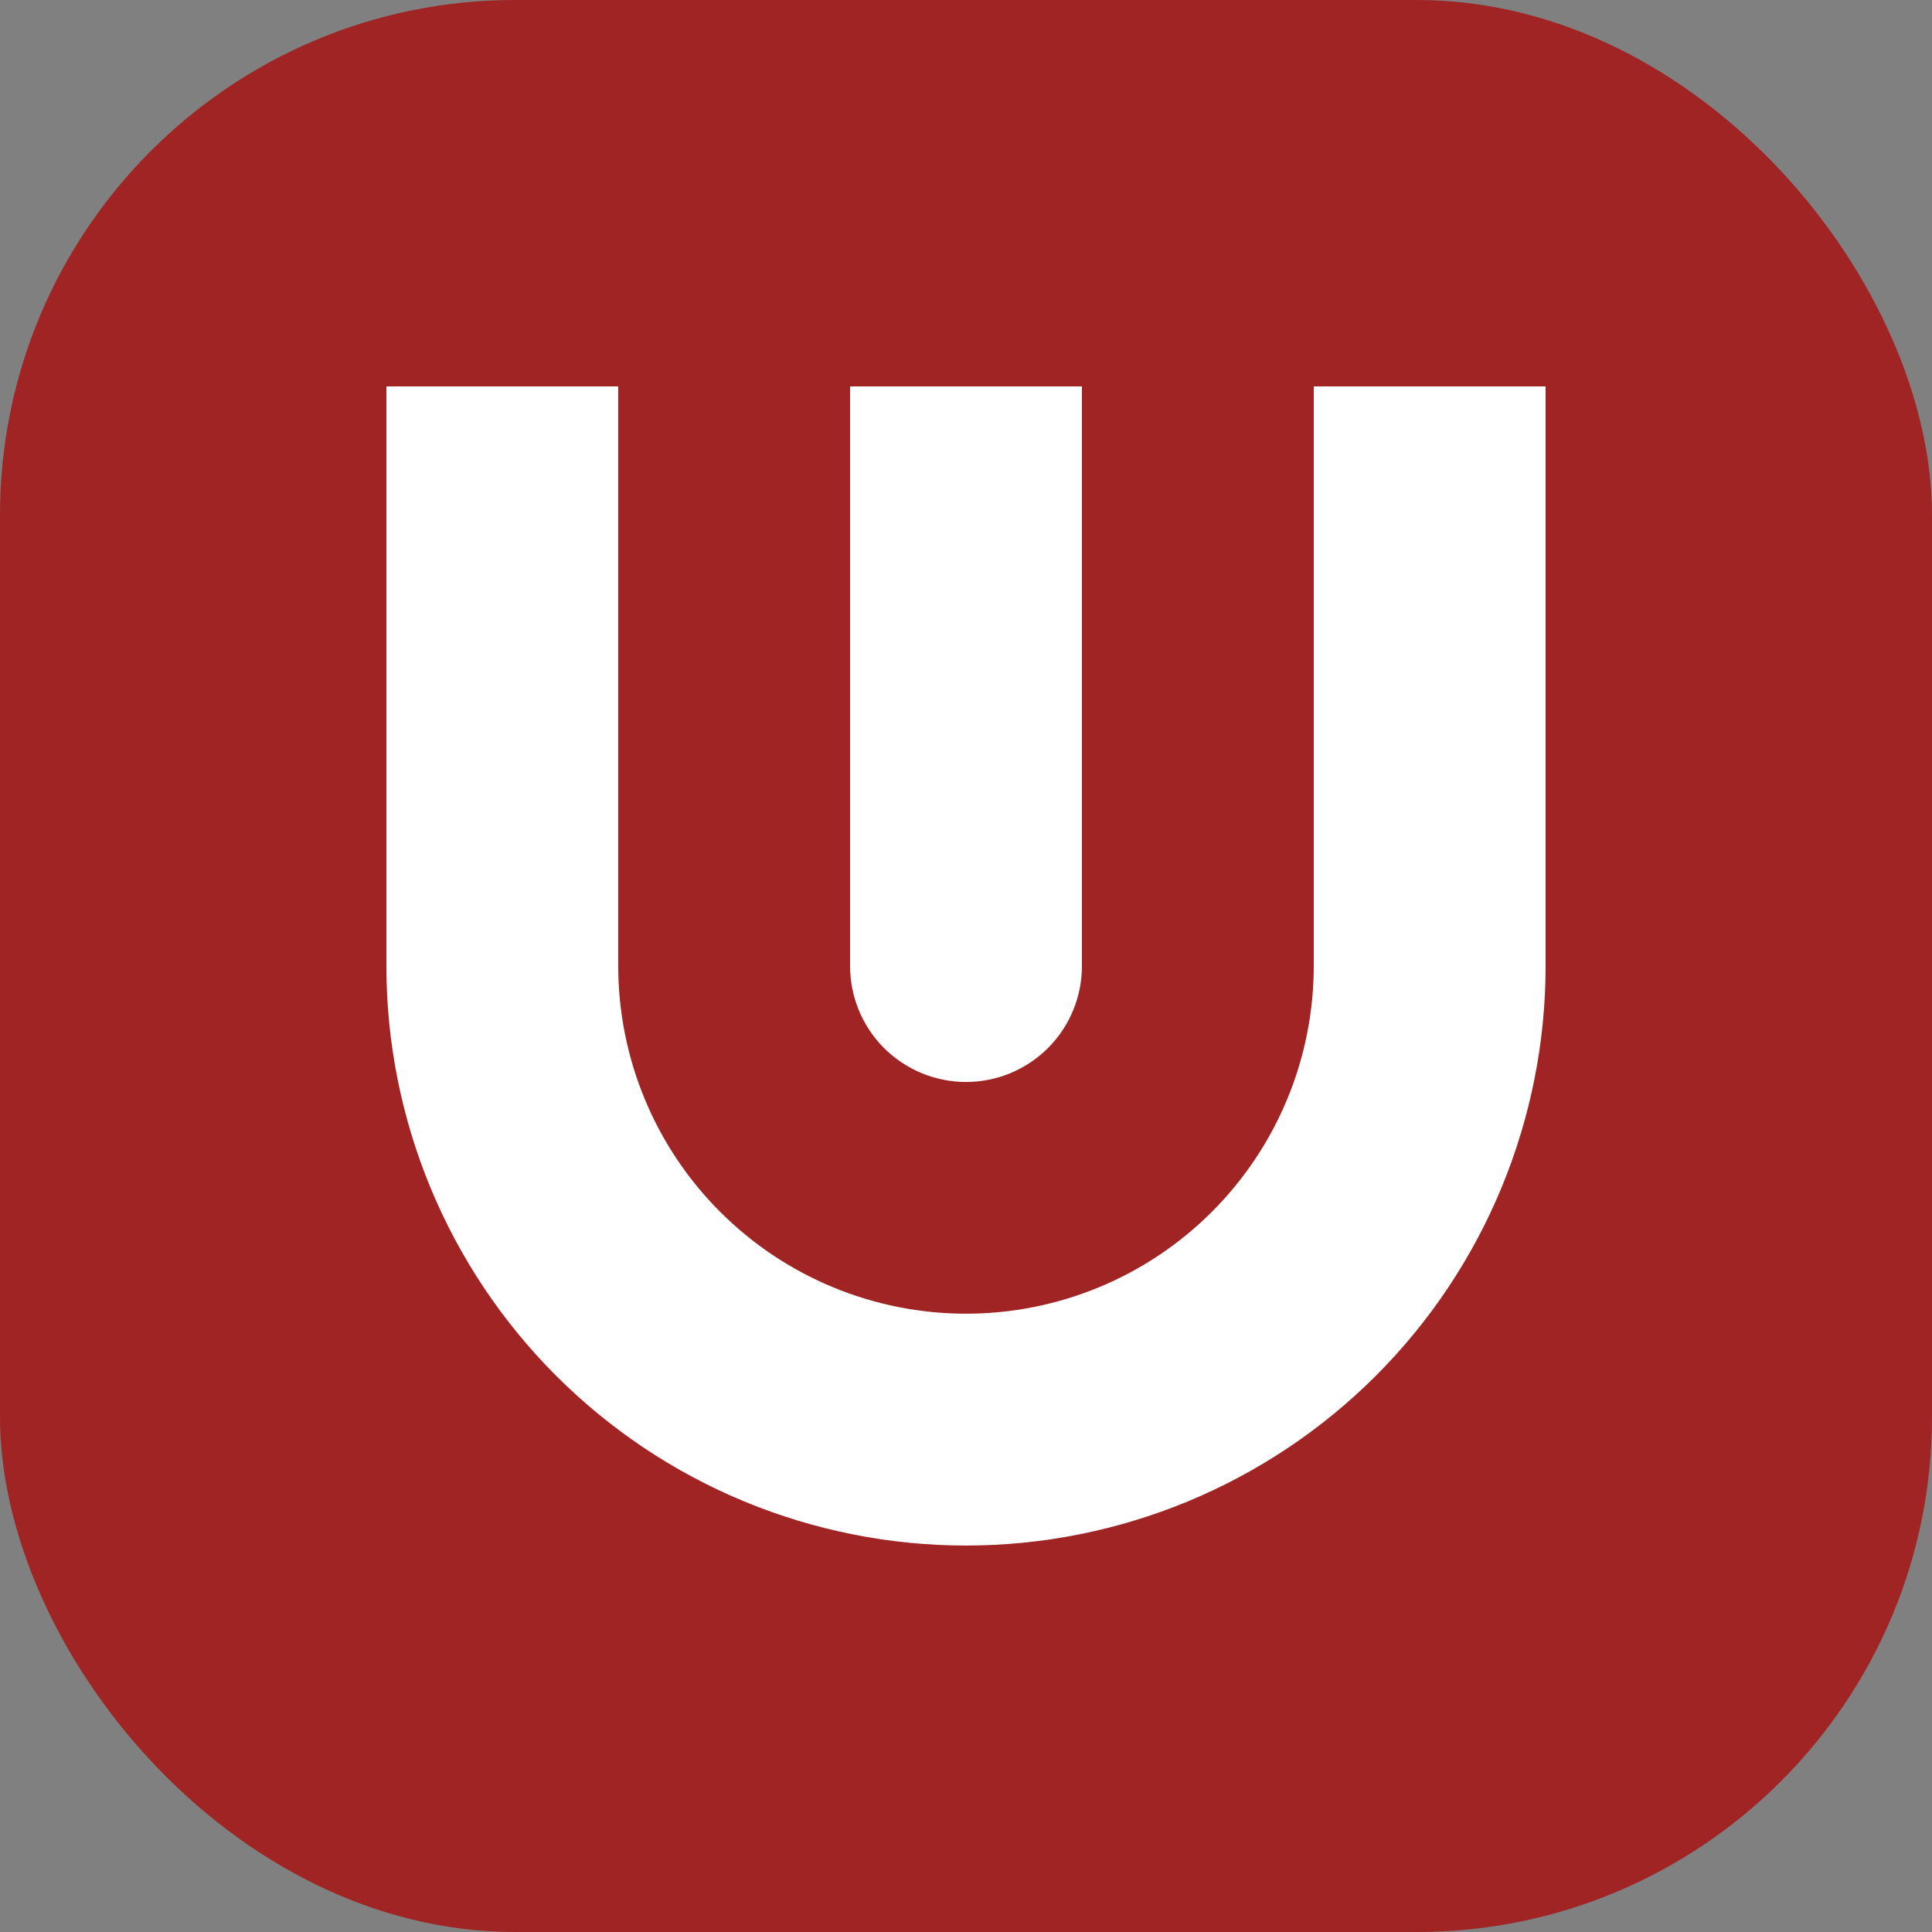 <?xml version="1.0" encoding="UTF-8"?> <svg xmlns="http://www.w3.org/2000/svg" width="30" height="30" viewBox="0 0 30 30" fill="none"><rect x="0" y="0" width="30" height="30" fill="#808080" stroke="none"/><rect width="30" height="30" rx="8" fill="#A02424"></rect><path d="M6 6V14.999C6 16.181 6.233 17.351 6.685 18.443C7.137 19.535 7.8 20.527 8.636 21.363C9.472 22.199 10.464 22.862 11.556 23.314C12.648 23.766 13.818 23.999 15 23.999C16.182 23.999 17.352 23.766 18.444 23.314C19.536 22.862 20.528 22.199 21.364 21.363C22.2 20.527 22.863 19.535 23.315 18.443C23.767 17.351 24 16.181 24 14.999V6H20.4V14.999C20.4 16.431 19.831 17.805 18.818 18.817C17.806 19.83 16.432 20.399 15 20.399C13.568 20.399 12.194 19.83 11.182 18.817C10.169 17.805 9.6 16.431 9.6 14.999V6H6Z" fill="white"></path><path d="M13.2 6V15.001C13.2 15.237 13.247 15.471 13.337 15.69C13.428 15.908 13.56 16.107 13.727 16.274C13.895 16.441 14.093 16.573 14.311 16.664C14.53 16.754 14.764 16.801 15 16.801C15.237 16.801 15.471 16.754 15.689 16.664C15.907 16.573 16.106 16.441 16.273 16.274C16.44 16.107 16.573 15.908 16.663 15.69C16.754 15.471 16.8 15.237 16.8 15.001V6H13.2Z" fill="white"></path></svg> 
